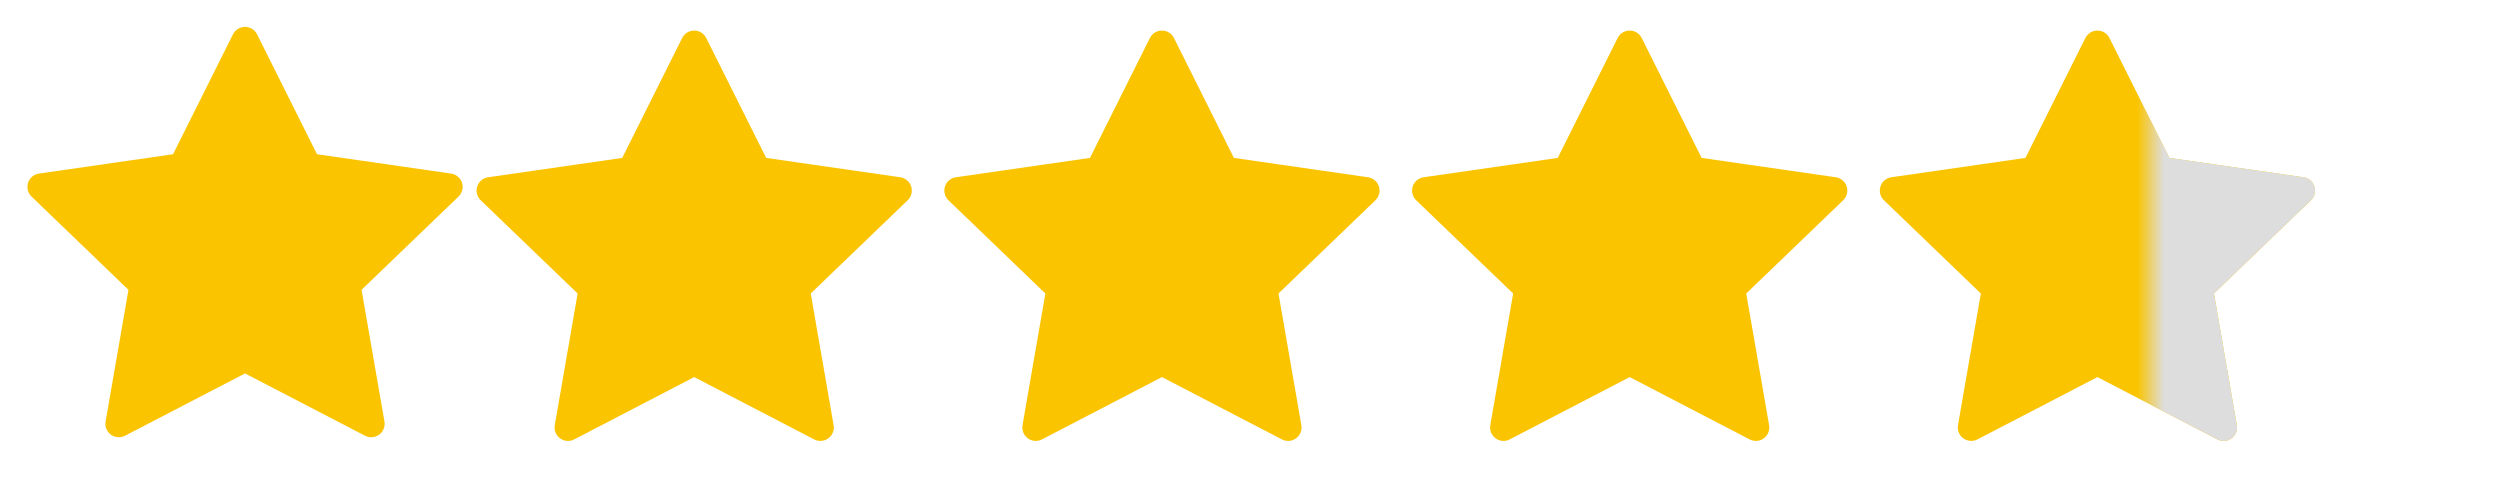 <svg width="93" height="18" viewBox="0 0 93 18" fill="none" xmlns="http://www.w3.org/2000/svg">
<path d="M9.115 1.5L11.462 6.195L16.71 6.952L12.912 10.605L13.809 15.765L9.115 13.328L4.421 15.765L5.317 10.605L1.52 6.952L6.768 6.195L9.115 1.5Z" fill="#FAC400" stroke="#FAC400" stroke-linecap="round" stroke-linejoin="round"/>
<path d="M25.824 1.637L28.171 6.332L33.419 7.089L29.621 10.742L30.518 15.902L25.824 13.464L21.13 15.902L22.026 10.742L18.229 7.089L23.477 6.332L25.824 1.637Z" fill="#FAC400" stroke="#FAC400" stroke-linecap="round" stroke-linejoin="round"/>
<path d="M43.224 1.637L45.571 6.332L50.819 7.089L47.022 10.742L47.918 15.902L43.224 13.464L38.53 15.902L39.426 10.742L35.629 7.089L40.877 6.332L43.224 1.637Z" fill="#FAC400" stroke="#FAC400" stroke-linecap="round" stroke-linejoin="round"/>
<path d="M60.624 1.637L62.971 6.332L68.22 7.089L64.422 10.742L65.318 15.902L60.624 13.464L55.931 15.902L56.827 10.742L53.029 7.089L58.278 6.332L60.624 1.637Z" fill="#FAC400" stroke="#FAC400" stroke-linecap="round" stroke-linejoin="round"/>
<path d="M78.024 1.637L80.371 6.332L85.619 7.089L81.822 10.742L82.718 15.902L78.024 13.464L73.33 15.902L74.226 10.742L70.429 7.089L75.677 6.332L78.024 1.637Z" fill="#FAC400" stroke="#FAC400" stroke-linecap="round" stroke-linejoin="round"/>
<mask id="mask0_137_265" style="mask-type:alpha" maskUnits="userSpaceOnUse" x="80" y="1" width="8" height="17">
<rect x="80" y="1" width="8" height="17" fill="#D9D9D9"/>
</mask>
<g mask="url(#mask0_137_265)">
<path d="M78.024 1.637L80.371 6.332L85.619 7.089L81.822 10.742L82.718 15.902L78.024 13.464L73.33 15.902L74.226 10.742L70.429 7.089L75.677 6.332L78.024 1.637Z" fill="#DDDDDD" stroke="#DDDDDD" stroke-linecap="round" stroke-linejoin="round"/>
</g>
</svg>
